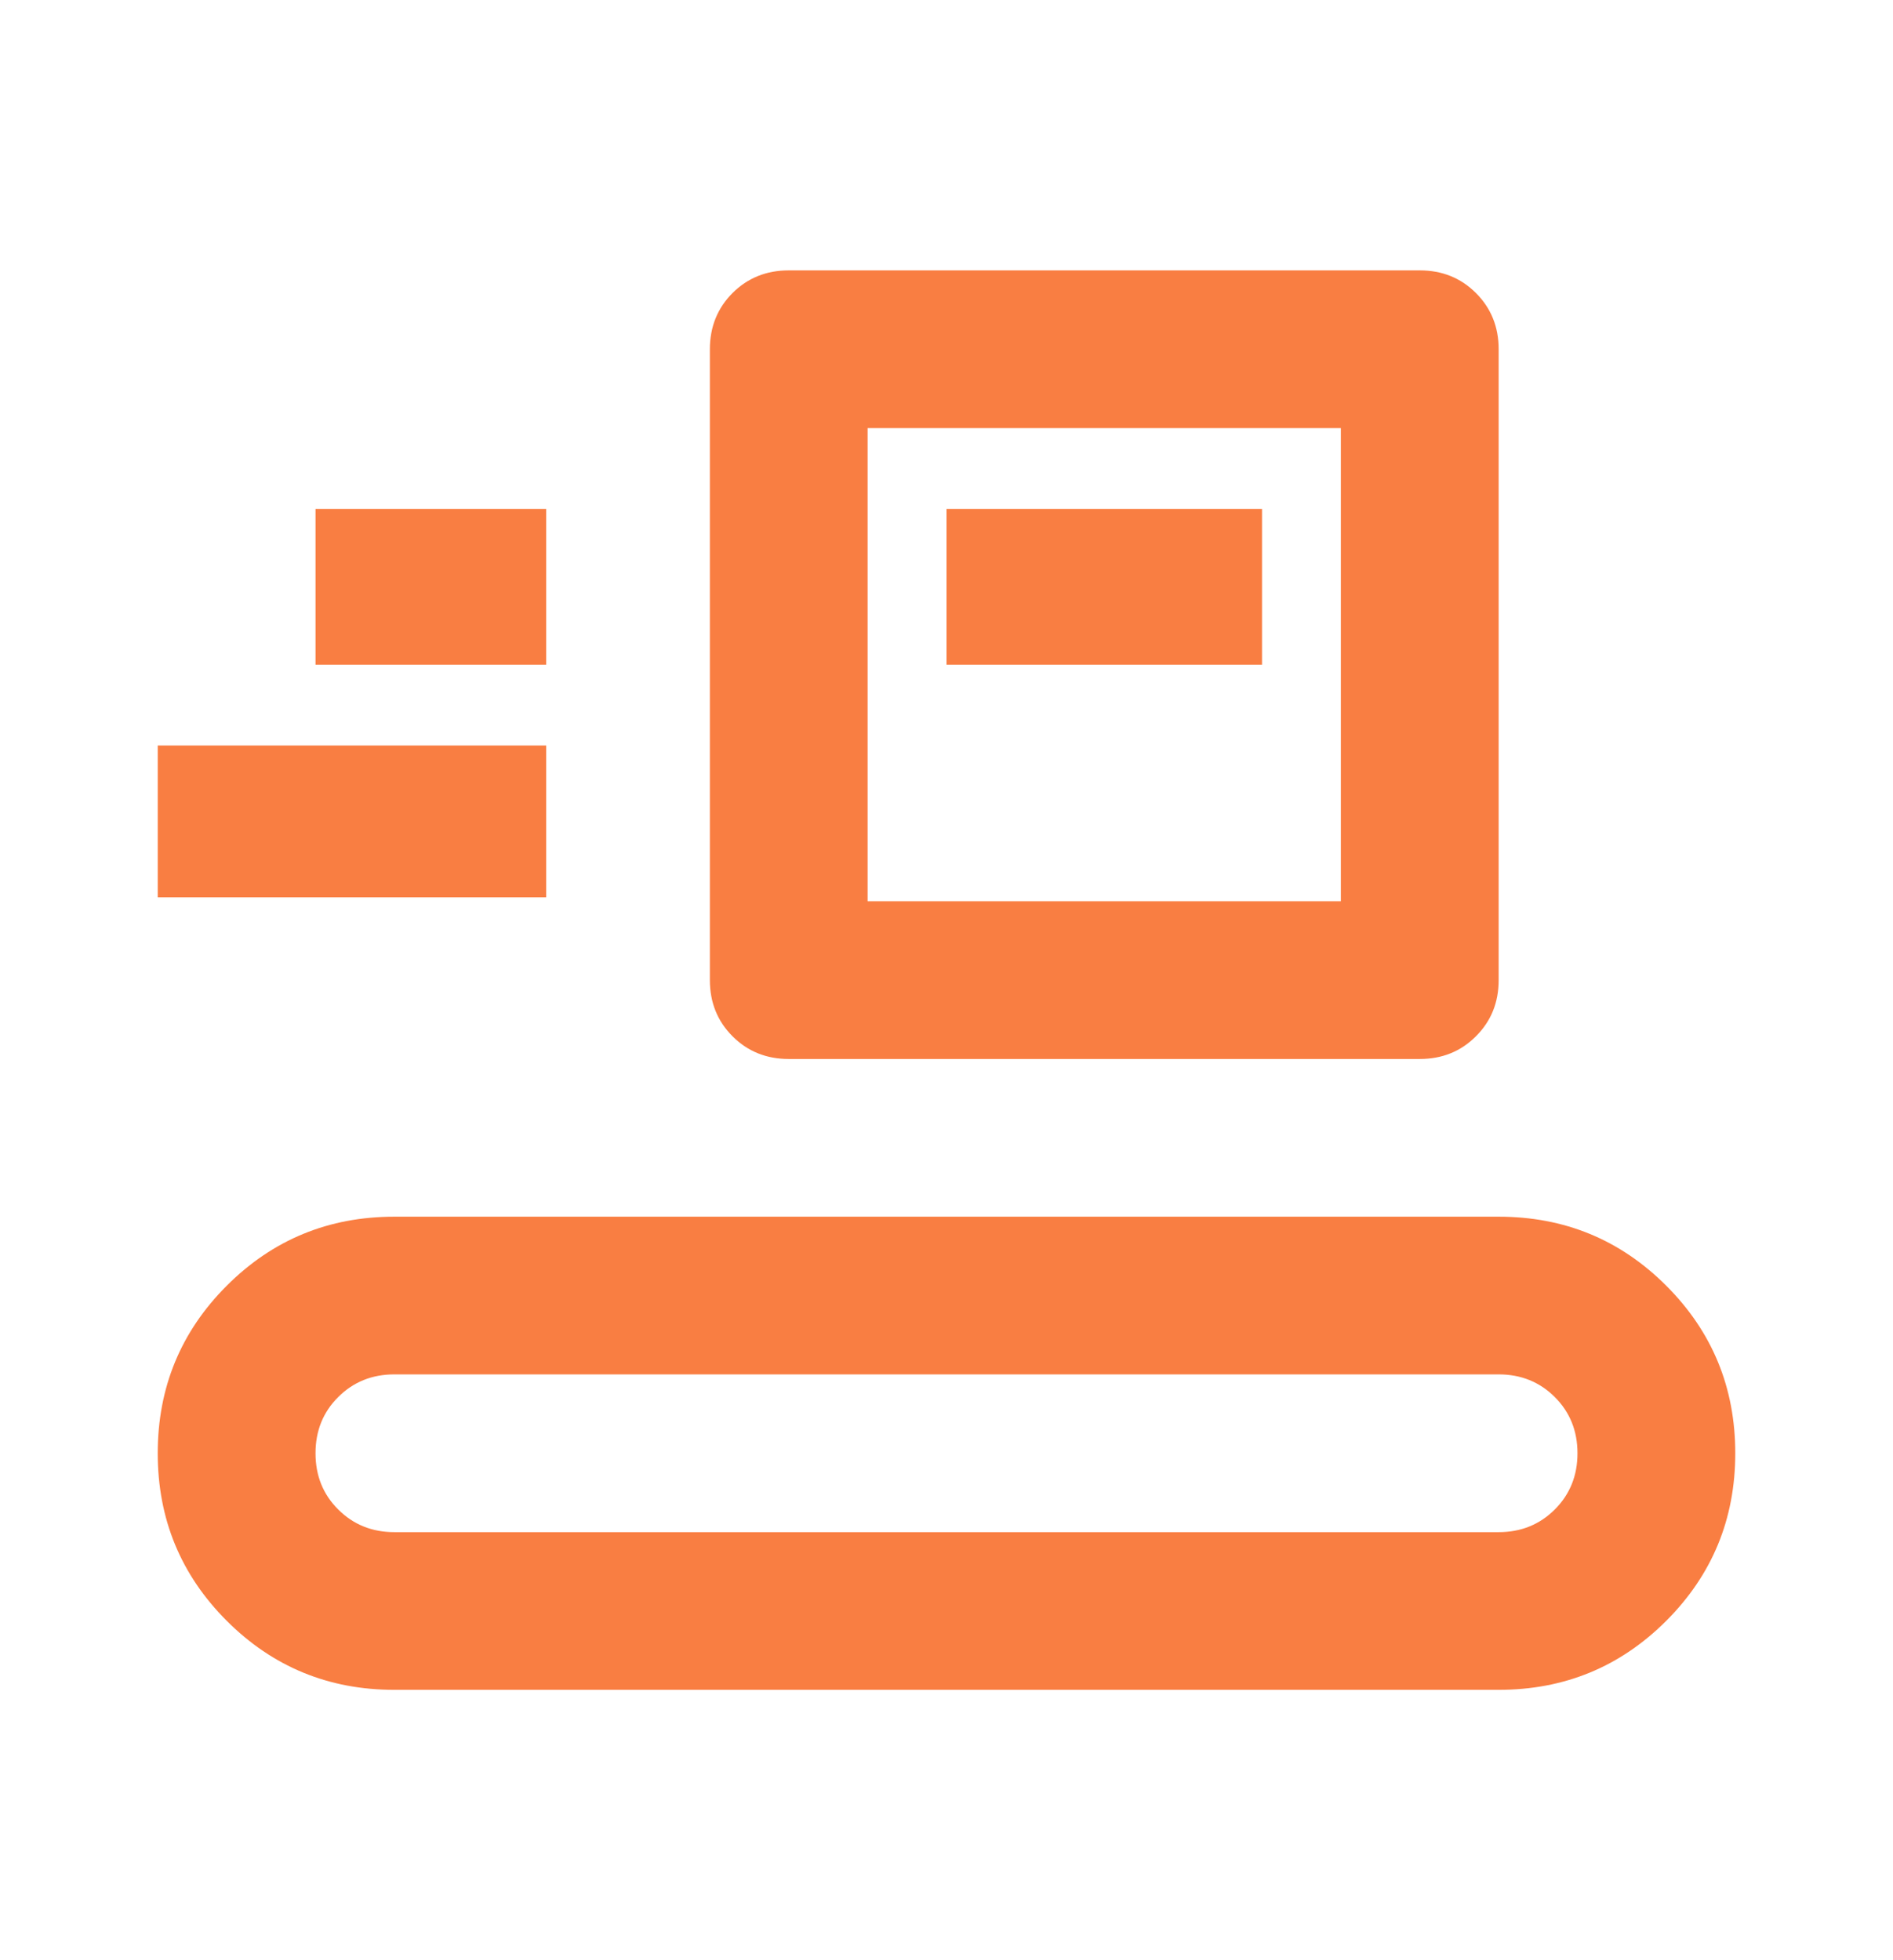 <svg width="28" height="29" viewBox="0 0 28 29" fill="none" xmlns="http://www.w3.org/2000/svg">
<mask id="mask0_56_552" style="mask-type:alpha" maskUnits="userSpaceOnUse" x="0" y="0" width="28" height="29">
<rect y="0.5" width="28" height="28" fill="#D9D9D9"/>
</mask>
<g mask="url(#mask0_56_552)">
<path d="M5.833 25C4.861 25 4.035 24.66 3.354 23.979C2.674 23.299 2.333 22.472 2.333 21.5C2.333 20.528 2.674 19.701 3.354 19.021C4.035 18.34 4.861 18 5.833 18H22.167C23.139 18 23.965 18.34 24.646 19.021C25.326 19.701 25.667 20.528 25.667 21.5C25.667 22.472 25.326 23.299 24.646 23.979C23.965 24.66 23.139 25 22.167 25H5.833ZM5.833 22.667H22.167C22.497 22.667 22.774 22.555 22.998 22.331C23.221 22.108 23.333 21.831 23.333 21.5C23.333 21.169 23.221 20.892 22.998 20.669C22.774 20.445 22.497 20.333 22.167 20.333H5.833C5.503 20.333 5.226 20.445 5.002 20.669C4.778 20.892 4.667 21.169 4.667 21.5C4.667 21.831 4.778 22.108 5.002 22.331C5.226 22.555 5.503 22.667 5.833 22.667ZM11.667 15.667C11.336 15.667 11.059 15.555 10.835 15.331C10.612 15.108 10.5 14.831 10.5 14.5V5.167C10.5 4.836 10.612 4.559 10.835 4.335C11.059 4.112 11.336 4 11.667 4H21C21.331 4 21.608 4.112 21.831 4.335C22.055 4.559 22.167 4.836 22.167 5.167V14.5C22.167 14.831 22.055 15.108 21.831 15.331C21.608 15.555 21.331 15.667 21 15.667H11.667ZM12.833 13.333H19.833V6.333H12.833V13.333ZM2.333 13.275V11.029H8.079V13.275H2.333ZM14 9.833H18.667V7.529H14V9.833ZM4.667 9.833H8.079V7.529H4.667V9.833Z" fill="#F97E42"/>
</g>
</svg>
